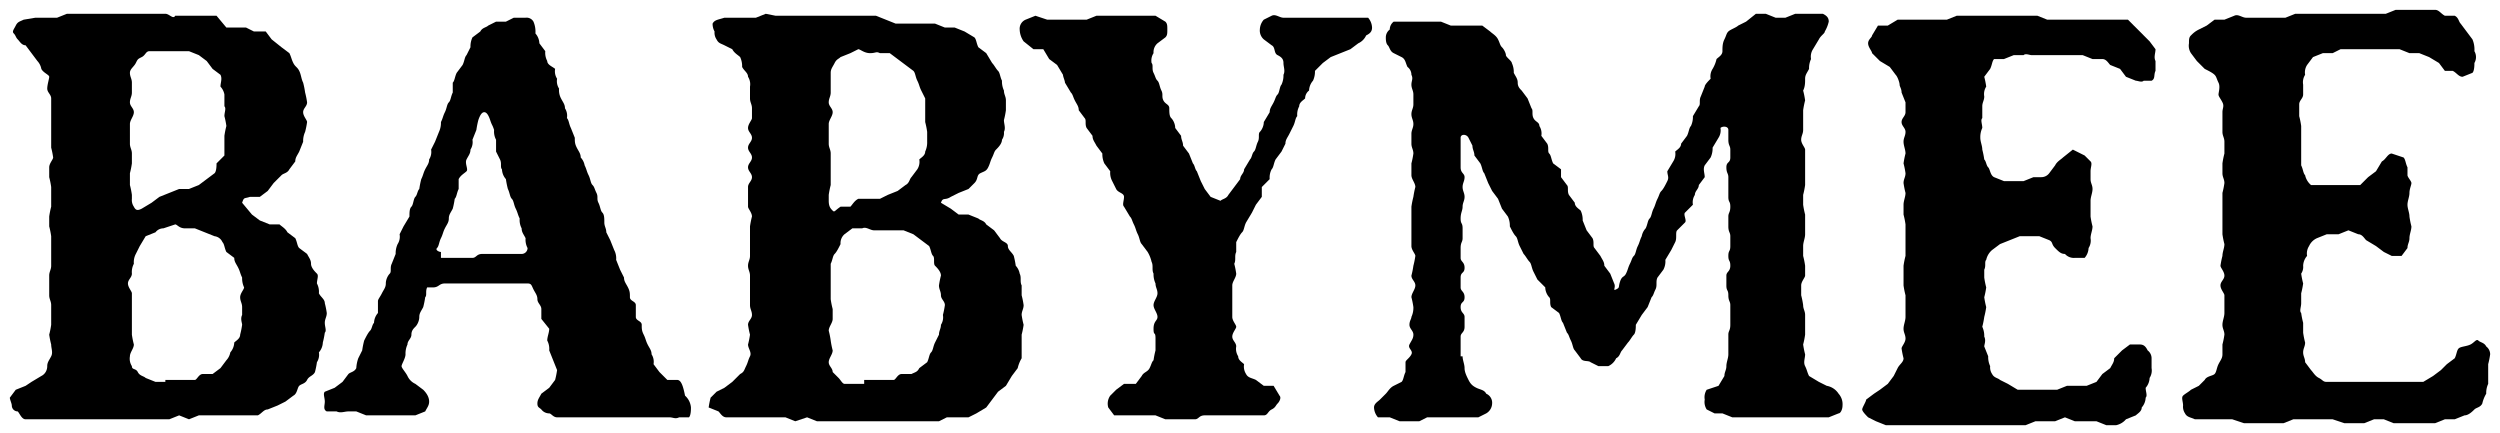 <svg xmlns="http://www.w3.org/2000/svg" width="127" height="22" viewBox="0 0 127 22"><path d="M12.3,10.3c.1-.3.1-.2.4-.3h.5l.4-.3.3-.4.4-.4c.1-.1.3-.1.4-.3l.3-.4c0-.2.1-.3.2-.5l.2-.5a1.1,1.1,0,0,1,.1-.5,4.3,4.3,0,0,0,.1-.5c0-.1-.2-.3-.2-.5s.2-.3.2-.5a4.3,4.3,0,0,0-.1-.5,4.3,4.3,0,0,0-.1-.5c-.1-.2-.1-.4-.2-.6s-.2-.2-.3-.4-.1-.3-.2-.5l-.4-.3L13.8,2l-.3-.4h-.6l-.4-.2h-1L11,.8H8.9C8.8,1,8.6.7,8.4.7H3.9L3.4.7,2.9.9H1.8L1.2,1c-.2.1-.3.1-.4.3s-.2.3-.1.4.1.2.2.3.2.3.4.3l.3.4.3.4a.8.8,0,0,1,.2.4c.1.2.4.3.4.4s-.1.4-.1.6.2.3.2.5V7.5a4.3,4.3,0,0,1,.1.5c0,.1-.2.3-.2.5V9a4.3,4.3,0,0,1,.1.5v1a4.3,4.3,0,0,0-.1.5v.5a4.3,4.3,0,0,1,.1.5v1.5c0,.2-.1.3-.1.5v1c0,.2.1.3.1.5v1a4.3,4.3,0,0,1-.1.5,4.3,4.3,0,0,0,.1.5c0,.2.1.4,0,.6s-.2.3-.2.5-.1.4-.3.5l-.5.3-.3.2-.5.2-.3.4c0,.1.1.3.1.4a.3.3,0,0,0,.3.3c.1.1.2.4.4.4H8.6l.5-.2.5.2.5-.2h3c.2-.1.3-.3.5-.3l.5-.2.4-.2.4-.3c.2-.1.2-.4.3-.5s.3-.1.4-.3.3-.2.4-.4a4.3,4.3,0,0,0,.1-.5.7.7,0,0,0,.1-.5.8.8,0,0,0,.2-.5,4.3,4.3,0,0,0,.1-.5c.1-.1,0-.3,0-.5s.1-.3.1-.5a4.3,4.3,0,0,0-.1-.5c0-.2-.2-.3-.3-.5a.9.9,0,0,0-.1-.5c0-.2.1-.4,0-.5s-.3-.3-.3-.5-.1-.3-.2-.5l-.4-.3c-.1-.1-.1-.3-.2-.5l-.4-.3c-.1-.2-.3-.3-.4-.4h-.5l-.5-.2-.4-.3ZM6.7,4.2c0-.2-.1-.3-.1-.5s.2-.3.3-.5.1-.2.3-.3.2-.3.4-.3h2l.5.2.4.3.3.4.4.3c.1.2,0,.4,0,.6a.8.8,0,0,1,.2.4v.6c.1.1,0,.3,0,.5a4.3,4.3,0,0,1,.1.5,4.3,4.3,0,0,0-.1.5v1l-.4.4c0,.1,0,.4-.1.5l-.4.3-.4.3-.5.2H9.1l-.5.2-.5.2-.4.3-.5.3c-.2.1-.3.1-.4-.1a.6.6,0,0,1-.1-.4V9.9a4.3,4.3,0,0,0-.1-.5V8.8a4.3,4.3,0,0,0,.1-.5V7.8c0-.2-.1-.3-.1-.5v-1c0-.2.2-.4.2-.6s-.2-.3-.2-.5.1-.3.1-.5ZM8.4,19.4H7.9l-.5-.2c-.1-.1-.3-.1-.4-.3s-.3-.1-.3-.3a.7.7,0,0,1-.1-.5c0-.2.2-.4.2-.6a4.3,4.3,0,0,1-.1-.5V14.9c0-.1-.2-.3-.2-.5s.2-.3.2-.5a.9.9,0,0,1,.1-.5.9.9,0,0,1,.1-.5l.2-.4.3-.5.5-.2a.5.5,0,0,1,.4-.2l.6-.2c.1,0,.2.2.5.2h.5l.5.2.5.2a.5.5,0,0,1,.4.3c.1.1.1.3.2.5l.4.3c0,.2.1.3.2.5s.1.3.2.5a1.1,1.1,0,0,0,.1.5c0,.1-.2.3-.2.5s.1.3.1.5V16c-.1.2,0,.4,0,.5a4.3,4.3,0,0,1-.1.5c0,.2-.2.3-.3.4a.8.8,0,0,1-.2.5.8.8,0,0,1-.2.4l-.3.4-.4.3h-.5c-.2,0-.3.3-.4.3s-.4,0-.6,0H8.4Z"/><path d="M47.8,10.3c.1-.3.2-.1.5-.3l.4-.2.5-.2.3-.3c.2-.2.1-.4.3-.5s.3-.1.4-.3.1-.3.2-.5.1-.3.2-.4.3-.3.3-.5a.6.6,0,0,0,.1-.4c.1-.2,0-.4,0-.6a4.3,4.3,0,0,0,.1-.5V5.1c0-.2-.1-.3-.1-.5a1.1,1.1,0,0,1-.1-.5c-.1-.2-.1-.4-.2-.5s-.2-.3-.3-.4l-.3-.5-.4-.3c-.1-.2-.1-.4-.2-.5L49,1.6l-.5-.2H48l-.5-.2h-2L45,1,44.5.8H39.4L38.9.7l-.5.2H36.8c-.3.1-.5.1-.6.3a.8.8,0,0,0,.1.4.6.6,0,0,0,.1.4c.1.2.2.2.4.3l.4.2c.1.2.3.3.4.4a1.1,1.1,0,0,1,.1.5c.1.2.3.3.3.5a.7.7,0,0,1,.1.5V5c0,.2.1.3.1.5V6c0,.1-.2.3-.2.5s.2.3.2.5-.2.3-.2.5.2.3.2.5-.2.3-.2.5.2.3.2.5-.2.3-.2.5v1c0,.1.2.3.2.5a4.3,4.3,0,0,0-.1.5V13c0,.2-.1.3-.1.5s.1.3.1.5v1.5c0,.2.1.3.1.5s-.2.3-.2.5a4.3,4.3,0,0,0,.1.5,4.3,4.3,0,0,1-.1.5c0,.2.2.4.1.6s-.1.3-.2.5-.1.3-.3.4l-.4.4-.4.3-.4.2-.3.3a4.3,4.3,0,0,0-.1.5l.5.2c.1.1.2.3.4.3h3l.5.2.6-.2.5.2h6.2l.4-.2h1.1l.4-.2.5-.3.3-.4.3-.4.4-.3.3-.5.3-.4a1.7,1.7,0,0,1,.2-.5V17a4.3,4.3,0,0,0,.1-.5,4.3,4.3,0,0,1-.1-.5c0-.2.1-.3.1-.5a4.3,4.3,0,0,0-.1-.5v-.5c-.1-.2,0-.4-.1-.6a.8.8,0,0,0-.2-.4,4.3,4.3,0,0,0-.1-.5c-.1-.2-.3-.3-.3-.5s-.3-.2-.4-.4l-.3-.4-.4-.3c-.1-.2-.3-.2-.4-.3l-.5-.2h-.5l-.4-.3ZM42.2,4.2V3.7c0-.2.1-.3.2-.5s.2-.2.3-.3l.5-.2.4-.2c.1,0,.3.2.6.2s.3-.1.5,0h.5l.4.3.4.3.4.3c.1.1.1.3.2.5s.1.3.2.5l.2.4V6.2a4.3,4.3,0,0,1,.1.5v.5a1.1,1.1,0,0,1-.1.5c0,.2-.2.3-.3.4a.7.7,0,0,1-.1.5l-.3.4c-.1.1-.1.3-.3.4l-.4.3-.5.2-.4.2H43.6c-.2.1-.3.3-.4.4h-.5c-.3.2-.3.3-.4.2s-.2-.2-.2-.5V9.9a4.3,4.3,0,0,1,.1-.5V7.8c0-.2-.1-.3-.1-.5v-1c0-.2.2-.4.2-.6s-.2-.3-.2-.5.1-.3.1-.5Zm1.7,15.3h-1c-.1,0-.2-.2-.3-.3l-.3-.3c0-.2-.2-.3-.2-.5s.2-.4.2-.6a4.3,4.3,0,0,1-.1-.5,4.3,4.3,0,0,0-.1-.5c0-.2.2-.4.2-.6v-.5a4.3,4.3,0,0,1-.1-.5V13.4c.1-.2.1-.4.2-.5s.2-.3.3-.5a.6.6,0,0,1,.2-.5l.4-.3h.5c.2-.1.4.1.6.1h1.5l.5.2.4.3.4.3c.1.2.1.4.2.5s0,.4.1.5.3.3.3.5a4.3,4.3,0,0,0-.1.5c0,.2.1.3.1.5s.2.3.2.5a4.3,4.3,0,0,1-.1.5.7.7,0,0,1-.1.5c0,.2-.1.3-.1.5l-.2.4c-.1.2-.1.4-.2.5s-.1.3-.2.5l-.4.3c-.1.2-.2.2-.4.3h-.5c-.2,0-.3.3-.4.3H43.9Z"/><path d="M34.4,19.3h-.5l-.4-.4-.3-.4a.7.7,0,0,0-.1-.5c0-.2-.1-.3-.2-.5s-.1-.3-.2-.5-.1-.3-.1-.5-.3-.2-.3-.4,0-.4,0-.6-.3-.2-.3-.4,0-.3-.1-.5-.2-.3-.2-.5l-.2-.4-.2-.5a.9.9,0,0,0-.1-.5l-.2-.5-.2-.4c0-.2-.1-.3-.1-.5s0-.4-.1-.5-.1-.3-.2-.5,0-.3-.1-.5-.1-.3-.2-.4-.1-.3-.2-.5-.1-.3-.2-.5a.8.8,0,0,0-.2-.4c0-.2-.1-.3-.2-.5s-.1-.3-.1-.5L29,6.5c-.1-.2-.1-.4-.2-.5a.7.7,0,0,0-.1-.5c0-.2-.1-.3-.2-.5a.9.9,0,0,1-.1-.5.7.7,0,0,1-.1-.5.7.7,0,0,1-.1-.5c-.1-.1-.4-.2-.4-.4a.9.9,0,0,1-.1-.5l-.3-.4a.8.8,0,0,0-.2-.5,1.3,1.3,0,0,0-.1-.6.4.4,0,0,0-.4-.2h-.6l-.4.2h-.5l-.4.2c-.1.1-.3.1-.4.3l-.4.3a1.1,1.1,0,0,0-.1.5l-.2.4c-.1.1-.1.3-.2.5l-.3.4c-.1.2-.1.4-.2.5v.5c-.1.2-.1.4-.2.5s-.1.3-.2.5-.1.3-.2.5a1.1,1.1,0,0,1-.1.5l-.2.5-.2.4a.7.7,0,0,1-.1.5c0,.2-.1.3-.2.5s-.1.3-.2.5a4.3,4.3,0,0,0-.1.5c-.1.1-.1.3-.2.4s-.1.4-.2.5-.1.3-.1.5l-.3.5-.2.4a.7.7,0,0,1-.1.5,1.1,1.1,0,0,0-.1.5l-.2.5c-.1.2,0,.4-.1.5s-.2.3-.2.5-.1.3-.2.5-.2.3-.2.4,0,.4,0,.6a.8.8,0,0,0-.2.5c-.1.1-.1.3-.2.4s-.2.3-.3.5a4.3,4.3,0,0,0-.1.5l-.2.4a1.8,1.8,0,0,0-.1.5c-.1.2-.3.2-.4.3l-.3.4-.4.3-.5.2c-.1.1,0,.3,0,.5s-.1.4.1.5h.5c.2.1.4,0,.6,0h.4l.5.2h2.5l.5-.2c.1-.2.2-.3.2-.5s-.1-.4-.3-.6l-.4-.3a.8.8,0,0,1-.4-.4c-.1-.2-.3-.4-.3-.5s.2-.4.2-.6a1.1,1.1,0,0,1,.1-.5c0-.2.2-.3.2-.5s.1-.3.2-.4.2-.3.2-.5.1-.3.2-.5a4.3,4.3,0,0,0,.1-.5c.1-.1,0-.3.1-.5H22c.3,0,.3-.2.6-.2h4.2c.2,0,.2.1.3.3s.2.3.2.5.2.3.2.5,0,.4,0,.5l.4.5c0,.2-.1.4-.1.6a.9.9,0,0,1,.1.5l.2.5.2.5a4.3,4.3,0,0,1-.1.5l-.3.4-.4.3c-.1.2-.2.3-.2.5s.1.2.2.3a.5.5,0,0,0,.4.2c.1,0,.2.2.4.2H34c.2,0,.3.1.5,0H35c.1-.1.1-.4.1-.5a.9.9,0,0,0-.3-.6C34.7,19.6,34.6,19.3,34.4,19.3Zm-12-6.5c-.1,0-.3-.1-.2-.2s.1-.3.2-.5.1-.3.2-.5.2-.3.2-.5.1-.3.2-.5a4.3,4.3,0,0,0,.1-.5c.1-.1.1-.3.2-.5V9.1c.1-.2.3-.3.4-.4s-.1-.4,0-.6.2-.3.2-.5a.7.7,0,0,0,.1-.5l.2-.5a4.3,4.3,0,0,1,.1-.5c.1-.3.2-.4.3-.4s.2.1.3.4.1.2.2.5a.9.9,0,0,0,.1.5v.6l.2.4c.1.2,0,.4.1.5a.8.8,0,0,0,.2.5,4.3,4.3,0,0,0,.1.5c.1.2.1.4.2.5s.1.3.2.5.1.3.2.5a.9.9,0,0,0,.1.5c0,.2.1.3.2.5a.9.9,0,0,0,.1.5.3.3,0,0,1-.3.3h-2c-.3,0-.3.2-.5.2H22.4Z"/><path d="M53.2,1h2l.5-.2h3l.5.3c.1.1.1.2.1.4s0,.3-.1.4l-.4.3a.6.6,0,0,0-.2.5.7.7,0,0,0-.1.5c.1.1,0,.3.1.5s.1.3.2.4.1.3.2.5,0,.3.1.5.3.2.3.4,0,.4.1.5.2.3.2.5l.3.4c0,.2.1.3.1.5l.3.4.2.5c.1.1.1.3.2.4l.2.5.2.4.3.4.5.2c.1-.1.3-.1.4-.3l.3-.4.3-.4c0-.2.2-.3.2-.5l.3-.5c.1-.1.1-.3.2-.4s.1-.3.2-.5,0-.4.1-.5.2-.3.2-.5l.3-.5c0-.2.1-.3.2-.5s.1-.3.2-.4.1-.4.2-.5a1.1,1.1,0,0,0,.1-.5c.1-.2,0-.4,0-.6s-.1-.3-.3-.4-.1-.4-.3-.5L64.2,2a.6.6,0,0,1-.2-.5.8.8,0,0,1,.2-.5l.4-.2c.2-.1.4.1.6.1h4.3a.8.8,0,0,1,.2.5c0,.2-.1.3-.3.4a.8.8,0,0,1-.4.4l-.4.3-.5.2-.5.2-.4.3-.4.4a1.1,1.1,0,0,1-.1.5.8.8,0,0,0-.2.5.5.5,0,0,0-.2.4c-.1.1-.3.2-.3.4a.9.9,0,0,0-.1.5c-.1.1-.1.3-.2.5l-.2.4c-.1.2-.2.3-.2.5l-.2.4-.3.4c-.1.2-.1.4-.2.5a.9.9,0,0,0-.1.5l-.4.4v.5l-.3.4-.2.4-.3.5c-.1.2-.1.4-.2.5s-.2.3-.3.5v.5c-.1.2,0,.4-.1.6a4.3,4.3,0,0,1,.1.5c0,.2-.2.4-.2.6v1.6c0,.2.2.4.2.5s-.2.3-.2.5.2.3.2.5a.7.7,0,0,0,.1.5c0,.2.2.3.3.4a.7.7,0,0,0,.1.5c.1.2.3.2.5.3l.4.3h.5l.3.5c.1.1,0,.3-.1.4s-.1.2-.3.3-.2.3-.4.3h-3c-.3,0-.3.2-.5.2H59.2l-.5-.2H56.6l-.3-.4a.7.7,0,0,1,.1-.6l.3-.3.4-.3h.6l.3-.4c.1-.2.3-.2.4-.4s.1-.3.2-.4a4.3,4.3,0,0,1,.1-.5v-.6c0-.4-.1-.1-.1-.5s.2-.4.2-.6-.2-.4-.2-.6.2-.4.2-.6-.1-.3-.1-.5a1.1,1.1,0,0,1-.1-.5c-.1-.2,0-.4-.1-.6a1.7,1.7,0,0,0-.2-.5l-.3-.4c-.1-.1-.1-.3-.2-.5s-.1-.3-.2-.5-.1-.3-.2-.4l-.3-.5c-.1-.1,0-.3,0-.5s-.3-.2-.4-.4l-.2-.4a.9.9,0,0,1-.1-.5l-.3-.4a1.1,1.1,0,0,1-.1-.5l-.3-.4c-.1-.2-.2-.3-.2-.5l-.3-.4c-.1-.2,0-.4-.1-.5l-.3-.4c0-.2-.1-.3-.2-.5s-.1-.3-.2-.4l-.3-.5c0-.1-.1-.3-.1-.4l-.3-.5L53.3,3,53,2.5h-.5L52,2.1a1.1,1.1,0,0,1-.2-.6.5.5,0,0,1,.3-.5l.5-.2Z"/><path d="M74.3,18.1c0,.2.1.4.1.6s.1.4.2.6.2.3.4.4.4.1.5.3a.5.5,0,0,1,.3.5.6.6,0,0,1-.3.5l-.4.2H72.5l-.4.2h-1l-.5-.2H70a.8.8,0,0,1-.2-.5c0-.2.2-.3.3-.4l.3-.3c.1-.1.2-.3.4-.4l.4-.2c.1-.1.1-.3.2-.5v-.5c0-.1.2-.2.3-.4s-.2-.3-.1-.5.2-.3.2-.5-.2-.3-.2-.5.1-.3.1-.4a1.1,1.1,0,0,0,.1-.5,4.3,4.3,0,0,0-.1-.5c0-.2.2-.4.2-.6s-.2-.3-.2-.5a4.3,4.3,0,0,0,.1-.5,4.3,4.3,0,0,0,.1-.5c0-.1-.2-.3-.2-.5v-2a4.3,4.3,0,0,1,.1-.5,4.3,4.3,0,0,1,.1-.5c0-.2-.2-.4-.2-.6V8.3a4.3,4.3,0,0,0,.1-.5c0-.2-.1-.3-.1-.5V6.8c0-.2.1-.3.1-.5s-.1-.3-.1-.5.1-.3.1-.5V4.8c0-.2-.1-.3-.1-.5s.1-.3,0-.5a.5.5,0,0,0-.2-.4c-.1-.2-.1-.4-.3-.5l-.4-.2c-.2-.1-.2-.3-.3-.4s-.1-.3-.1-.4a.5.5,0,0,1,.2-.4.5.5,0,0,1,.2-.4h2.4l.5.2h1.6l.4.3c.1.1.3.2.4.4s.1.3.2.4.2.3.2.4.3.3.3.4a1.1,1.1,0,0,1,.1.5c.1.2.2.3.2.5s.1.3.2.4l.3.4.2.5c.1.1,0,.3.1.5s.3.2.3.4a.7.7,0,0,1,.1.5l.3.4c.1.2,0,.4.1.5s.1.3.2.5l.4.3V9l.3.4c.1.1,0,.3.1.5l.3.4c0,.2.2.3.3.4a1.1,1.1,0,0,1,.1.5l.2.5.3.4c.1.2,0,.4.1.5l.3.4c.1.2.2.3.2.5l.3.4.2.5c.1.2-.1.4.1.3s.1-.1.2-.4.2-.2.3-.4.1-.3.2-.5.1-.3.2-.4.1-.3.2-.5.1-.3.2-.5a.8.8,0,0,1,.2-.4c.1-.2.1-.4.2-.5s.1-.3.2-.5.1-.3.2-.5.1-.3.2-.4.2-.3.3-.5,0-.3,0-.5l.3-.5a.7.7,0,0,0,.1-.5c.1-.1.3-.2.3-.4l.3-.4c.1-.2.1-.4.2-.5a1.1,1.1,0,0,0,.1-.5l.3-.5c.1-.1,0-.3.1-.5l.2-.5c0-.1.2-.3.3-.4a.7.7,0,0,1,.1-.5,1.7,1.7,0,0,0,.2-.5c.1-.1.3-.2.3-.4s0-.4.1-.6.1-.3.2-.4.4-.2.5-.3l.4-.2.5-.4h.5l.5.2h.5l.5-.2h1.4c.2.1.3.2.3.4a1.7,1.7,0,0,1-.2.5c0,.1-.2.2-.3.4l-.3.5a.7.7,0,0,0-.1.5,1.1,1.1,0,0,0-.1.5c-.1.2-.2.3-.2.5s0,.4-.1.6a4.3,4.3,0,0,1,.1.5,4.3,4.3,0,0,0-.1.5v1c0,.2-.1.3-.1.5s.2.4.2.5V9.4a4.3,4.3,0,0,1-.1.5v.5a4.3,4.3,0,0,0,.1.5v1c0,.2-.1.4-.1.6V13a4.3,4.3,0,0,1,.1.5V14c0,.1-.2.3-.2.5V15a4.3,4.3,0,0,1,.1.5c0,.2.1.3.1.5v1a4.3,4.3,0,0,1-.1.5,4.3,4.3,0,0,0,.1.5c0,.2-.1.4,0,.6s.1.3.2.5l.5.3.4.2a.9.9,0,0,1,.6.4.8.8,0,0,1,.2.6c0,.2-.1.4-.2.4l-.5.2H88l-.5-.2h-.4l-.4-.2a.7.7,0,0,1-.1-.5.7.7,0,0,1,.1-.5l.6-.2.3-.5c0-.2.1-.3.1-.5s.1-.4.1-.6v-1c0-.2.1-.2.1-.5v-1c0-.2-.1-.2-.1-.5s-.1-.2-.1-.5v-.5c0-.2.2-.2.2-.5s-.1-.2-.1-.5.1-.2.1-.5v-.5c0-.2-.1-.2-.1-.5v-.5c0-.2.1-.2.1-.5s-.1-.2-.1-.5v-1c0-.2-.1-.2-.1-.5s.2-.2.2-.5V7.6c0-.2-.1-.2-.1-.5V6.6c0-.2-.3-.2-.4-.1a.7.7,0,0,1-.1.5l-.3.5a1.1,1.1,0,0,1-.1.5l-.3.4c-.1.2,0,.4,0,.6l-.3.4c0,.2-.2.3-.2.5a.7.7,0,0,0-.1.5l-.4.4c-.1.1.1.4,0,.5s-.3.3-.4.4,0,.4-.1.6l-.2.4-.3.5a.9.9,0,0,1-.1.5l-.3.4c-.1.2,0,.4-.1.6s-.1.3-.2.4l-.2.5-.3.4-.3.5c0,.1,0,.4-.1.5s-.2.3-.3.4l-.3.4c-.1.1-.1.3-.3.4a.8.8,0,0,1-.4.4h-.5l-.4-.2c-.1-.1-.4,0-.5-.2l-.3-.4c-.1-.1-.1-.3-.2-.5s-.1-.3-.2-.4l-.2-.5c-.1-.1-.1-.3-.2-.5l-.4-.3c-.1-.2,0-.4-.1-.5s-.2-.3-.2-.5l-.4-.4-.2-.4c-.1-.2-.1-.4-.2-.5s-.2-.3-.3-.4l-.2-.4c-.1-.2-.1-.4-.2-.5s-.2-.3-.3-.5a1.1,1.1,0,0,0-.1-.5l-.3-.4-.2-.5-.3-.4-.2-.4-.2-.5c-.1-.1-.1-.3-.2-.5l-.3-.4c0-.2-.1-.3-.1-.5L74.6,7c-.1-.2-.4-.2-.4,0V8.5c0,.3.2.3.2.5s-.1.3-.1.5.1.3.1.5-.1.3-.1.5-.1.3-.1.6.1.2.1.5v.5c0,.2-.1.2-.1.5v.5c0,.2.2.2.2.5s-.2.2-.2.5v.5c0,.2.2.2.2.5s-.2.2-.2.5.2.3.2.5v.5c0,.3-.2.3-.2.5v1"/><path d="M96.4,1h2.5l.5-.2h4.1l.5.2h4.1l.4.4.3.3.4.4.3.4c0,.2-.1.4,0,.6v.5c-.1.2,0,.4-.2.5h-.4c-.1.1-.3,0-.4,0l-.5-.2-.3-.4-.5-.2c-.1-.1-.2-.3-.4-.3s-.4,0-.5,0l-.5-.2h-2.6c-.1,0-.3-.1-.4,0h-.5l-.5.2h-.5c-.1.1-.1.3-.2.5l-.3.4a4.3,4.3,0,0,1,.1.5.7.7,0,0,0-.1.5c0,.2-.1.3-.1.5v.6c-.1.1,0,.3,0,.5a1.1,1.1,0,0,0-.1.5c0,.2.1.4.1.6a4.3,4.3,0,0,1,.1.5c.1.1.1.3.2.4s.1.4.3.5l.5.2h1l.5-.2h.4a.5.5,0,0,0,.4-.2l.3-.4c.1-.2.3-.3.4-.4l.5-.4.6.3.3.3c.1.1,0,.3,0,.5v.4c0,.2.1.3.1.5s-.1.4-.1.6V11a4.3,4.3,0,0,0,.1.5c0,.2-.1.4-.1.6a.7.7,0,0,1-.1.5.8.8,0,0,1-.2.5h-.5a.6.6,0,0,1-.5-.2c-.2,0-.3-.1-.5-.3s-.1-.3-.3-.4l-.5-.2h-1l-.5.2-.5.2-.4.3a.9.9,0,0,0-.3.5c-.1.1,0,.3-.1.5v.4a4.3,4.3,0,0,0,.1.5,4.3,4.3,0,0,1-.1.5,4.3,4.3,0,0,0,.1.5,4.3,4.3,0,0,1-.1.5,4.3,4.3,0,0,1-.1.5,1.1,1.1,0,0,1,.1.5c.1.2,0,.4,0,.5l.2.5a1.1,1.1,0,0,0,.1.5.6.6,0,0,0,.1.4c.1.2.3.2.4.3l.4.2.5.3h2l.5-.2h1l.5-.2.3-.4.4-.3c.1-.2.2-.3.2-.5l.4-.4.4-.3h.5c.2,0,.3.1.4.3a.5.5,0,0,1,.2.4v.5a.7.7,0,0,1-.1.5.8.8,0,0,1-.2.5c0,.2.1.4,0,.5a.8.8,0,0,1-.2.5c0,.2-.2.3-.3.4l-.5.2a.9.9,0,0,1-.5.3H107l-.5-.2h-1.1l-.5-.2-.5.2h-1l-.5.2H95.8l-.5-.2-.4-.2c-.1-.1-.3-.3-.3-.4s.2-.4.2-.5l.4-.3.3-.2.4-.3.3-.4.2-.4c.1-.2.3-.3.3-.5a4.3,4.3,0,0,1-.1-.5c0-.1.2-.3.2-.5s-.1-.3-.1-.5.1-.4.1-.6V15a4.3,4.3,0,0,1-.1-.5v-1a4.3,4.3,0,0,1,.1-.5V11.4a4.3,4.3,0,0,0-.1-.5v-.5c0-.2.1-.4.1-.6a4.3,4.3,0,0,1-.1-.5c0-.2.1-.3.1-.5a4.3,4.3,0,0,0-.1-.5,4.3,4.3,0,0,1,.1-.5c0-.2-.1-.4-.1-.6s.1-.3.1-.5-.2-.3-.2-.5.2-.3.2-.5V5.2l-.2-.5c0-.2-.1-.3-.1-.4s-.1-.4-.2-.5L96,3.4l-.5-.3-.4-.4c0-.1-.2-.3-.2-.5s.2-.3.2-.4l.3-.5h.5Z"/><path d="M112.5,1h.5l.5-.2c.2-.1.4.1.6.1h2l.5-.2h4.6l.5-.2h2c.2,0,.3.2.5.3h.5c.2.1.2.3.3.4l.3.4.3.4a1.3,1.3,0,0,1,.1.6.6.6,0,0,1,0,.6c0,.1,0,.4-.1.5l-.5.2c-.2,0-.3-.2-.5-.3h-.4l-.3-.4-.5-.3-.5-.2h-.5l-.5-.2h-3l-.4.2H118l-.5.2-.3.4a.7.7,0,0,0-.1.5.7.7,0,0,0-.1.5v.5c0,.2-.2.3-.2.5v.6a4.3,4.3,0,0,1,.1.5V8.4c.1.2.1.4.2.5a.9.9,0,0,0,.3.5h2.5l.4-.4.4-.3.3-.5c.2-.1.3-.4.5-.4l.6.2c.1.1.1.3.2.5v.4c0,.1.2.3.2.4s-.1.3-.1.5-.1.4-.1.6.1.4.1.6a4.3,4.3,0,0,0,.1.5c0,.2-.1.4-.1.6s-.1.3-.1.5l-.3.4h-.5l-.4-.2-.4-.3-.5-.3c-.1-.1-.2-.3-.4-.3l-.5-.2-.5.2h-.6l-.5.2a.8.8,0,0,0-.4.4.7.7,0,0,0-.1.5.8.8,0,0,0-.2.5.6.6,0,0,1-.1.4,4.3,4.3,0,0,0,.1.5,4.3,4.3,0,0,1-.1.5v.5c0,.2-.1.4,0,.5a4.3,4.3,0,0,0,.1.5v.5a4.3,4.3,0,0,0,.1.5c0,.2-.1.3-.1.5s.1.3.1.5l.3.4c.1.1.2.3.4.4s.2.2.4.2h4.9l.5-.3.4-.3.3-.3.4-.3c.1-.2.1-.4.2-.5s.4-.1.6-.2.3-.3.4-.2.3.1.4.3a.5.5,0,0,1,.2.4,4.3,4.3,0,0,1-.1.5v1a1.1,1.1,0,0,0-.1.5,1.7,1.7,0,0,0-.2.5c-.1.2-.3.2-.4.3s-.3.3-.5.3l-.5.2h-.5l-.5.2h-2.1l-.5-.2h-.5l-.5.2h-1l-.6-.2h-2l-.5.2h-2l-.6-.2h-1.9c-.2-.1-.4-.1-.5-.3a.6.6,0,0,1-.1-.4c0-.2-.1-.4,0-.5s.3-.2.4-.3l.4-.2.3-.3c.1-.2.4-.2.5-.3s.1-.3.2-.5.2-.3.2-.5,0-.3,0-.5a4.3,4.3,0,0,0,.1-.5c0-.2-.1-.3-.1-.5s.1-.4.1-.6V15c0-.1-.2-.3-.2-.5s.2-.3.2-.5-.2-.4-.2-.5a4.3,4.3,0,0,1,.1-.5c0-.2.1-.4.1-.6a4.3,4.3,0,0,1-.1-.5V9.8a4.3,4.3,0,0,0,.1-.5c0-.2-.1-.3-.1-.5V8.3a4.3,4.3,0,0,1,.1-.5V7.2c0-.2-.1-.3-.1-.5v-1c0-.2.1-.3,0-.5s-.2-.3-.2-.4.1-.4,0-.6-.1-.3-.2-.4-.3-.2-.5-.3l-.4-.4-.3-.4a.7.7,0,0,1-.1-.5c0-.2,0-.3.1-.4s.2-.2.4-.3l.4-.2Z"/></svg>